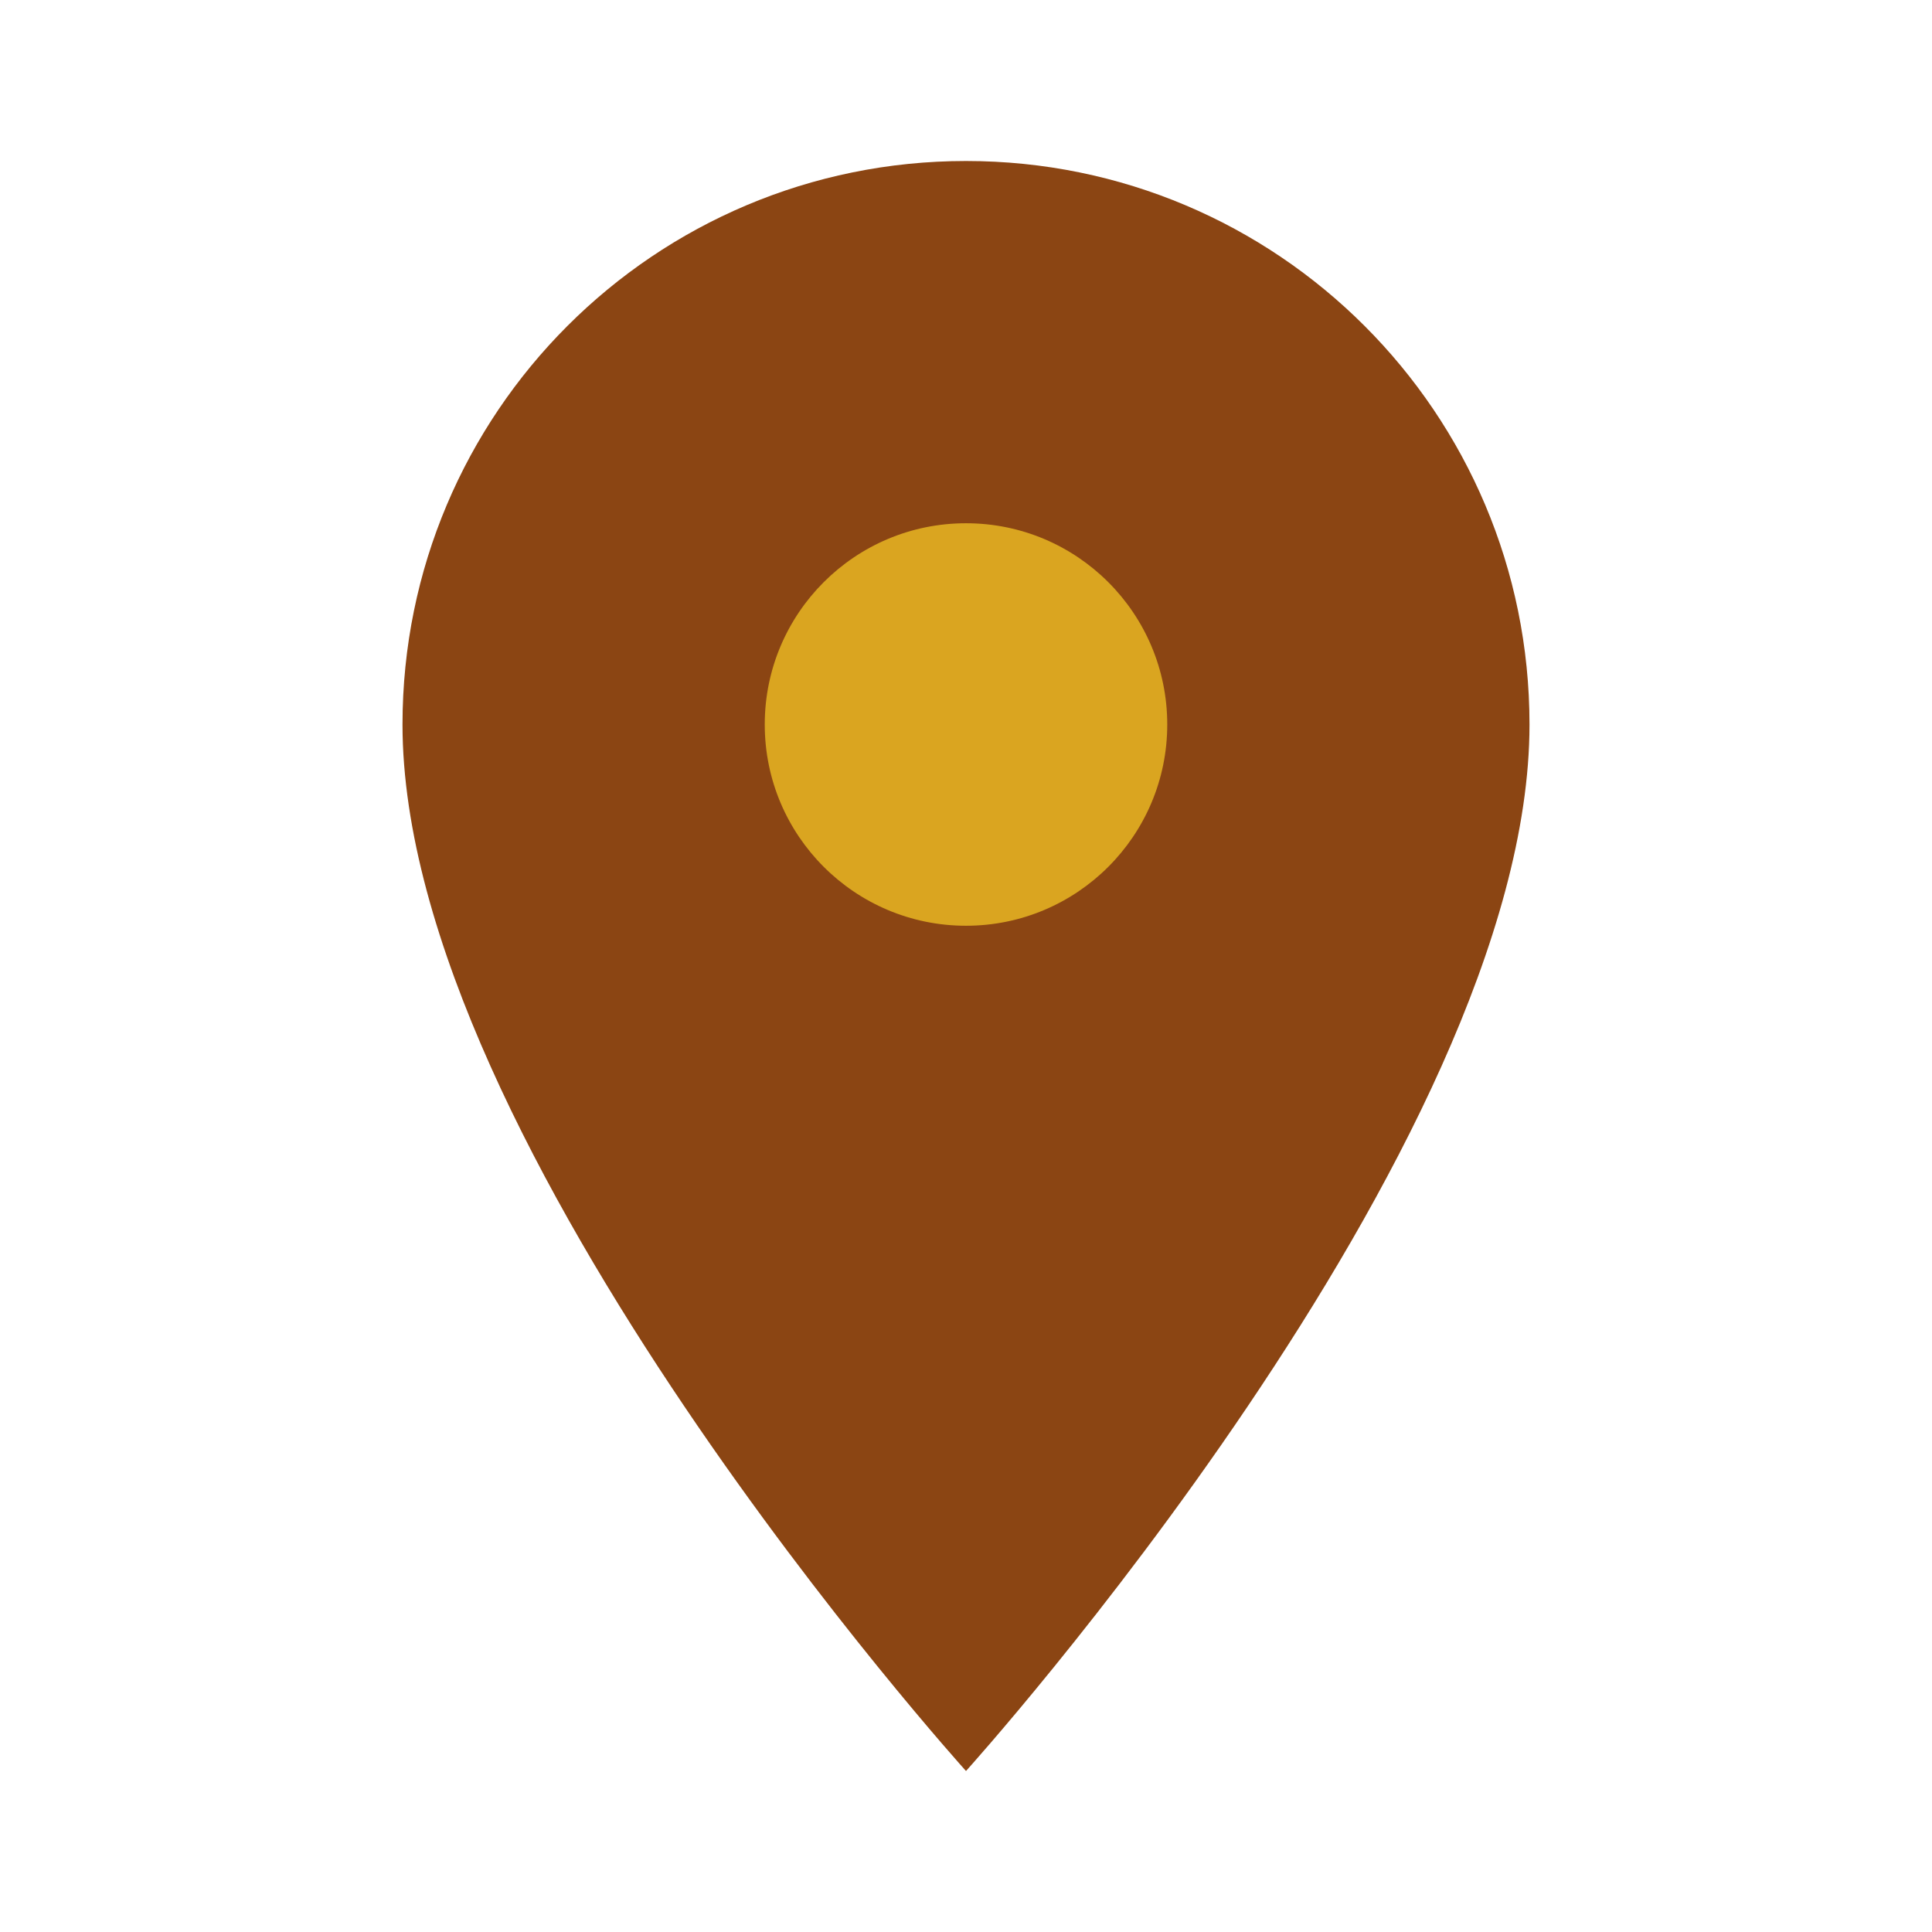 <svg width="24" height="24" viewBox="0 0 24 24" xmlns="http://www.w3.org/2000/svg">
  <path d="M12 2 C8.13 2 5 5.13 5 9 C5 14.25 12 22 12 22 C12 22 19 14.25 19 9 C19 5.13 15.87 2 12 2 Z" fill="#8B4513"/>
  <circle cx="12" cy="9" r="2.5" fill="#DAA520"/>
</svg>